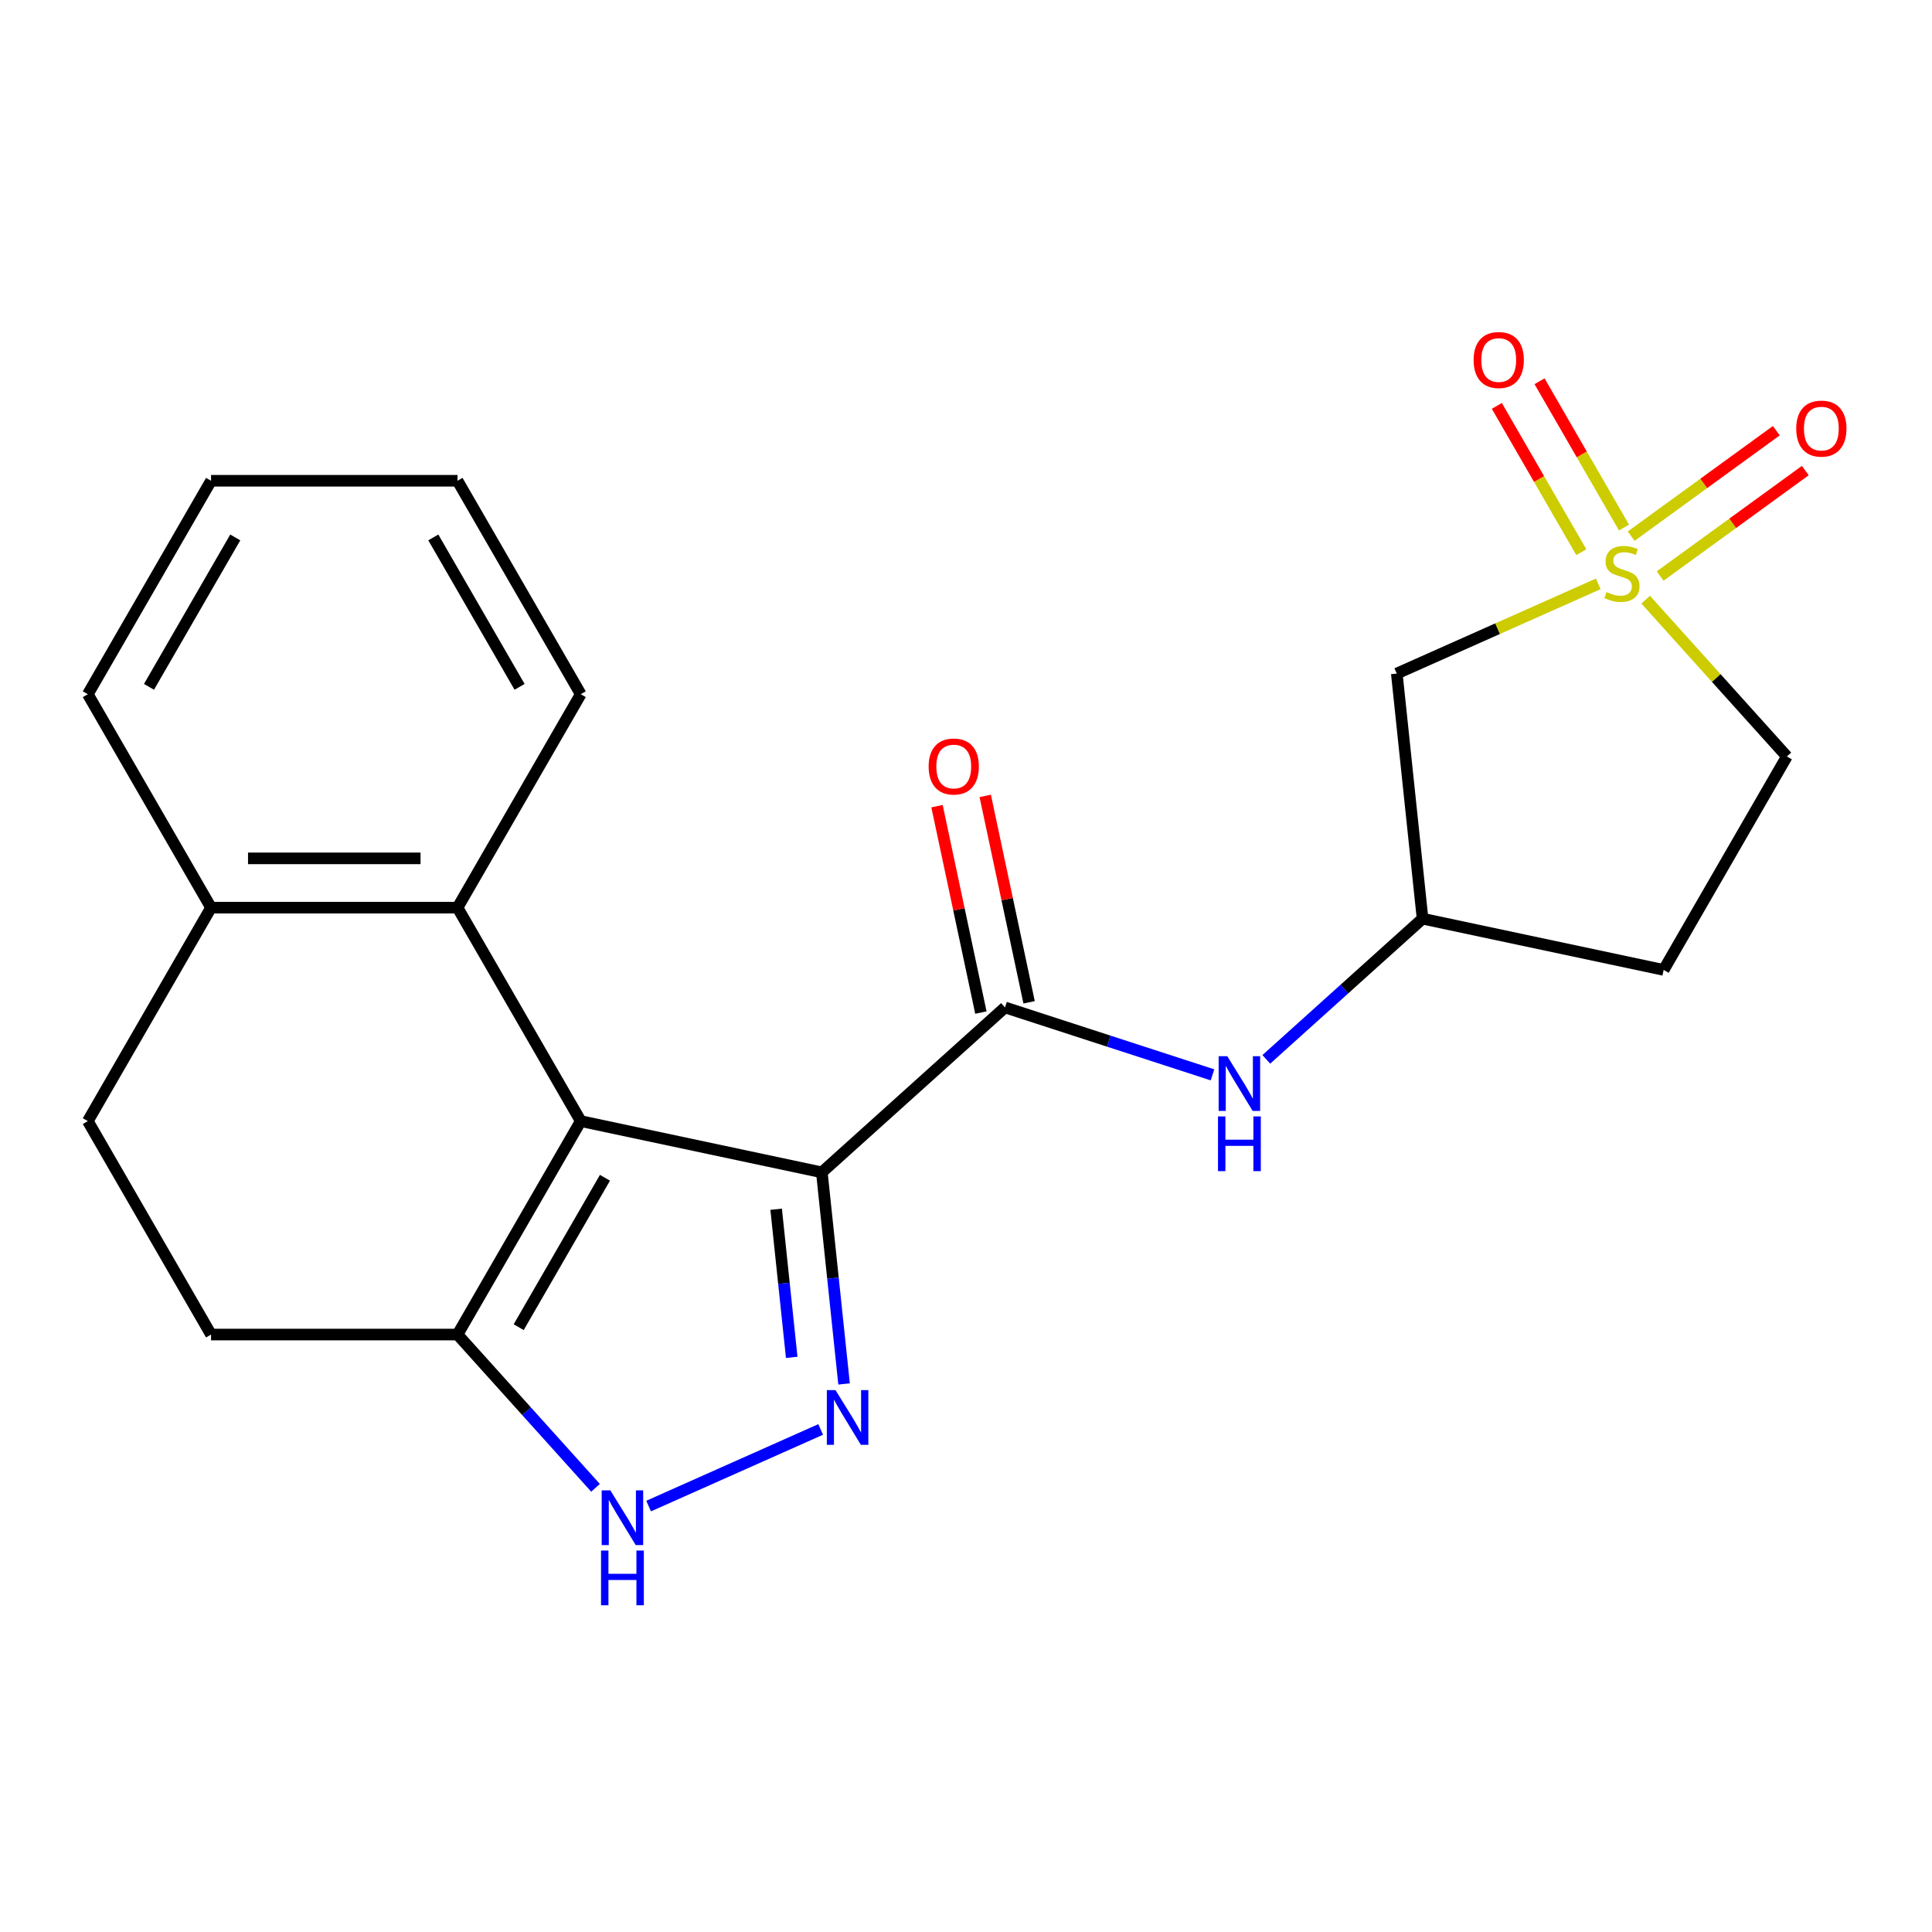<?xml version='1.0' encoding='iso-8859-1'?>
<svg version='1.1' baseProfile='full'
              xmlns='http://www.w3.org/2000/svg'
                      xmlns:rdkit='http://www.rdkit.org/xml'
                      xmlns:xlink='http://www.w3.org/1999/xlink'
                  xml:space='preserve'
width='1000px' height='1000px' viewBox='0 0 1000 1000'>
<!-- END OF HEADER -->
<rect style='opacity:1.0;fill:#FFFFFF;stroke:none' width='1000' height='1000' x='0' y='0'> </rect>
<path class='bond-0' d='M 425.38,606.806 L 300.597,580.282' style='fill:none;fill-rule:evenodd;stroke:#000000;stroke-width:6px;stroke-linecap:butt;stroke-linejoin:miter;stroke-opacity:1' />
<path class='bond-2' d='M 425.38,606.806 L 431.136,661.567' style='fill:none;fill-rule:evenodd;stroke:#000000;stroke-width:6px;stroke-linecap:butt;stroke-linejoin:miter;stroke-opacity:1' />
<path class='bond-2' d='M 431.136,661.567 L 436.891,716.329' style='fill:none;fill-rule:evenodd;stroke:#0000FF;stroke-width:6px;stroke-linecap:butt;stroke-linejoin:miter;stroke-opacity:1' />
<path class='bond-2' d='M 401.732,625.901 L 405.761,664.234' style='fill:none;fill-rule:evenodd;stroke:#000000;stroke-width:6px;stroke-linecap:butt;stroke-linejoin:miter;stroke-opacity:1' />
<path class='bond-2' d='M 405.761,664.234 L 409.79,702.567' style='fill:none;fill-rule:evenodd;stroke:#0000FF;stroke-width:6px;stroke-linecap:butt;stroke-linejoin:miter;stroke-opacity:1' />
<path class='bond-3' d='M 425.38,606.806 L 520.184,521.444' style='fill:none;fill-rule:evenodd;stroke:#000000;stroke-width:6px;stroke-linecap:butt;stroke-linejoin:miter;stroke-opacity:1' />
<path class='bond-5' d='M 300.597,580.282 L 236.811,690.762' style='fill:none;fill-rule:evenodd;stroke:#000000;stroke-width:6px;stroke-linecap:butt;stroke-linejoin:miter;stroke-opacity:1' />
<path class='bond-5' d='M 313.125,609.611 L 268.475,686.947' style='fill:none;fill-rule:evenodd;stroke:#000000;stroke-width:6px;stroke-linecap:butt;stroke-linejoin:miter;stroke-opacity:1' />
<path class='bond-6' d='M 300.597,580.282 L 236.811,469.803' style='fill:none;fill-rule:evenodd;stroke:#000000;stroke-width:6px;stroke-linecap:butt;stroke-linejoin:miter;stroke-opacity:1' />
<path class='bond-1' d='M 827.253,302.207 L 775.116,325.419' style='fill:none;fill-rule:evenodd;stroke:#CCCC00;stroke-width:6px;stroke-linecap:butt;stroke-linejoin:miter;stroke-opacity:1' />
<path class='bond-1' d='M 775.116,325.419 L 722.98,348.632' style='fill:none;fill-rule:evenodd;stroke:#000000;stroke-width:6px;stroke-linecap:butt;stroke-linejoin:miter;stroke-opacity:1' />
<path class='bond-9' d='M 840.577,273.056 L 818.718,235.196' style='fill:none;fill-rule:evenodd;stroke:#CCCC00;stroke-width:6px;stroke-linecap:butt;stroke-linejoin:miter;stroke-opacity:1' />
<path class='bond-9' d='M 818.718,235.196 L 796.859,197.335' style='fill:none;fill-rule:evenodd;stroke:#FF0000;stroke-width:6px;stroke-linecap:butt;stroke-linejoin:miter;stroke-opacity:1' />
<path class='bond-9' d='M 818.481,285.813 L 796.622,247.953' style='fill:none;fill-rule:evenodd;stroke:#CCCC00;stroke-width:6px;stroke-linecap:butt;stroke-linejoin:miter;stroke-opacity:1' />
<path class='bond-9' d='M 796.622,247.953 L 774.763,210.092' style='fill:none;fill-rule:evenodd;stroke:#FF0000;stroke-width:6px;stroke-linecap:butt;stroke-linejoin:miter;stroke-opacity:1' />
<path class='bond-10' d='M 859.29,298.151 L 896.854,270.859' style='fill:none;fill-rule:evenodd;stroke:#CCCC00;stroke-width:6px;stroke-linecap:butt;stroke-linejoin:miter;stroke-opacity:1' />
<path class='bond-10' d='M 896.854,270.859 L 934.418,243.567' style='fill:none;fill-rule:evenodd;stroke:#FF0000;stroke-width:6px;stroke-linecap:butt;stroke-linejoin:miter;stroke-opacity:1' />
<path class='bond-10' d='M 844.293,277.509 L 881.857,250.217' style='fill:none;fill-rule:evenodd;stroke:#CCCC00;stroke-width:6px;stroke-linecap:butt;stroke-linejoin:miter;stroke-opacity:1' />
<path class='bond-10' d='M 881.857,250.217 L 919.421,222.926' style='fill:none;fill-rule:evenodd;stroke:#FF0000;stroke-width:6px;stroke-linecap:butt;stroke-linejoin:miter;stroke-opacity:1' />
<path class='bond-24' d='M 851.791,310.37 L 888.338,350.959' style='fill:none;fill-rule:evenodd;stroke:#CCCC00;stroke-width:6px;stroke-linecap:butt;stroke-linejoin:miter;stroke-opacity:1' />
<path class='bond-24' d='M 888.338,350.959 L 924.884,391.548' style='fill:none;fill-rule:evenodd;stroke:#000000;stroke-width:6px;stroke-linecap:butt;stroke-linejoin:miter;stroke-opacity:1' />
<path class='bond-4' d='M 424.786,739.88 L 335.721,779.534' style='fill:none;fill-rule:evenodd;stroke:#0000FF;stroke-width:6px;stroke-linecap:butt;stroke-linejoin:miter;stroke-opacity:1' />
<path class='bond-8' d='M 520.184,521.444 L 573.883,538.892' style='fill:none;fill-rule:evenodd;stroke:#000000;stroke-width:6px;stroke-linecap:butt;stroke-linejoin:miter;stroke-opacity:1' />
<path class='bond-8' d='M 573.883,538.892 L 627.582,556.34' style='fill:none;fill-rule:evenodd;stroke:#0000FF;stroke-width:6px;stroke-linecap:butt;stroke-linejoin:miter;stroke-opacity:1' />
<path class='bond-14' d='M 532.662,518.792 L 521.308,465.375' style='fill:none;fill-rule:evenodd;stroke:#000000;stroke-width:6px;stroke-linecap:butt;stroke-linejoin:miter;stroke-opacity:1' />
<path class='bond-14' d='M 521.308,465.375 L 509.954,411.958' style='fill:none;fill-rule:evenodd;stroke:#FF0000;stroke-width:6px;stroke-linecap:butt;stroke-linejoin:miter;stroke-opacity:1' />
<path class='bond-14' d='M 507.705,524.097 L 496.351,470.679' style='fill:none;fill-rule:evenodd;stroke:#000000;stroke-width:6px;stroke-linecap:butt;stroke-linejoin:miter;stroke-opacity:1' />
<path class='bond-14' d='M 496.351,470.679 L 484.997,417.262' style='fill:none;fill-rule:evenodd;stroke:#FF0000;stroke-width:6px;stroke-linecap:butt;stroke-linejoin:miter;stroke-opacity:1' />
<path class='bond-22' d='M 308.244,770.096 L 272.527,730.429' style='fill:none;fill-rule:evenodd;stroke:#0000FF;stroke-width:6px;stroke-linecap:butt;stroke-linejoin:miter;stroke-opacity:1' />
<path class='bond-22' d='M 272.527,730.429 L 236.811,690.762' style='fill:none;fill-rule:evenodd;stroke:#000000;stroke-width:6px;stroke-linecap:butt;stroke-linejoin:miter;stroke-opacity:1' />
<path class='bond-15' d='M 236.811,690.762 L 109.24,690.762' style='fill:none;fill-rule:evenodd;stroke:#000000;stroke-width:6px;stroke-linecap:butt;stroke-linejoin:miter;stroke-opacity:1' />
<path class='bond-12' d='M 236.811,469.803 L 109.24,469.803' style='fill:none;fill-rule:evenodd;stroke:#000000;stroke-width:6px;stroke-linecap:butt;stroke-linejoin:miter;stroke-opacity:1' />
<path class='bond-12' d='M 217.675,444.288 L 128.376,444.288' style='fill:none;fill-rule:evenodd;stroke:#000000;stroke-width:6px;stroke-linecap:butt;stroke-linejoin:miter;stroke-opacity:1' />
<path class='bond-18' d='M 236.811,469.803 L 300.597,359.323' style='fill:none;fill-rule:evenodd;stroke:#000000;stroke-width:6px;stroke-linecap:butt;stroke-linejoin:miter;stroke-opacity:1' />
<path class='bond-7' d='M 722.98,348.632 L 736.315,475.504' style='fill:none;fill-rule:evenodd;stroke:#000000;stroke-width:6px;stroke-linecap:butt;stroke-linejoin:miter;stroke-opacity:1' />
<path class='bond-11' d='M 655.44,548.324 L 695.878,511.914' style='fill:none;fill-rule:evenodd;stroke:#0000FF;stroke-width:6px;stroke-linecap:butt;stroke-linejoin:miter;stroke-opacity:1' />
<path class='bond-11' d='M 695.878,511.914 L 736.315,475.504' style='fill:none;fill-rule:evenodd;stroke:#000000;stroke-width:6px;stroke-linecap:butt;stroke-linejoin:miter;stroke-opacity:1' />
<path class='bond-16' d='M 736.315,475.504 L 861.098,502.028' style='fill:none;fill-rule:evenodd;stroke:#000000;stroke-width:6px;stroke-linecap:butt;stroke-linejoin:miter;stroke-opacity:1' />
<path class='bond-17' d='M 109.24,469.803 L 45.455,580.282' style='fill:none;fill-rule:evenodd;stroke:#000000;stroke-width:6px;stroke-linecap:butt;stroke-linejoin:miter;stroke-opacity:1' />
<path class='bond-19' d='M 109.24,469.803 L 45.455,359.323' style='fill:none;fill-rule:evenodd;stroke:#000000;stroke-width:6px;stroke-linecap:butt;stroke-linejoin:miter;stroke-opacity:1' />
<path class='bond-13' d='M 924.884,391.548 L 861.098,502.028' style='fill:none;fill-rule:evenodd;stroke:#000000;stroke-width:6px;stroke-linecap:butt;stroke-linejoin:miter;stroke-opacity:1' />
<path class='bond-23' d='M 109.24,690.762 L 45.455,580.282' style='fill:none;fill-rule:evenodd;stroke:#000000;stroke-width:6px;stroke-linecap:butt;stroke-linejoin:miter;stroke-opacity:1' />
<path class='bond-20' d='M 300.597,359.323 L 236.811,248.843' style='fill:none;fill-rule:evenodd;stroke:#000000;stroke-width:6px;stroke-linecap:butt;stroke-linejoin:miter;stroke-opacity:1' />
<path class='bond-20' d='M 268.933,355.508 L 224.283,278.172' style='fill:none;fill-rule:evenodd;stroke:#000000;stroke-width:6px;stroke-linecap:butt;stroke-linejoin:miter;stroke-opacity:1' />
<path class='bond-25' d='M 45.455,359.323 L 109.24,248.843' style='fill:none;fill-rule:evenodd;stroke:#000000;stroke-width:6px;stroke-linecap:butt;stroke-linejoin:miter;stroke-opacity:1' />
<path class='bond-25' d='M 77.118,355.508 L 121.768,278.172' style='fill:none;fill-rule:evenodd;stroke:#000000;stroke-width:6px;stroke-linecap:butt;stroke-linejoin:miter;stroke-opacity:1' />
<path class='bond-21' d='M 236.811,248.843 L 109.24,248.843' style='fill:none;fill-rule:evenodd;stroke:#000000;stroke-width:6px;stroke-linecap:butt;stroke-linejoin:miter;stroke-opacity:1' />
<path  class='atom-2' d='M 831.522 306.464
Q 831.842 306.584, 833.162 307.144
Q 834.482 307.704, 835.922 308.064
Q 837.402 308.384, 838.842 308.384
Q 841.522 308.384, 843.082 307.104
Q 844.642 305.784, 844.642 303.504
Q 844.642 301.944, 843.842 300.984
Q 843.082 300.024, 841.882 299.504
Q 840.682 298.984, 838.682 298.384
Q 836.162 297.624, 834.642 296.904
Q 833.162 296.184, 832.082 294.664
Q 831.042 293.144, 831.042 290.584
Q 831.042 287.024, 833.442 284.824
Q 835.882 282.624, 840.682 282.624
Q 843.962 282.624, 847.682 284.184
L 846.762 287.264
Q 843.362 285.864, 840.802 285.864
Q 838.042 285.864, 836.522 287.024
Q 835.002 288.144, 835.042 290.104
Q 835.042 291.624, 835.802 292.544
Q 836.602 293.464, 837.722 293.984
Q 838.882 294.504, 840.802 295.104
Q 843.362 295.904, 844.882 296.704
Q 846.402 297.504, 847.482 299.144
Q 848.602 300.744, 848.602 303.504
Q 848.602 307.424, 845.962 309.544
Q 843.362 311.624, 839.002 311.624
Q 836.482 311.624, 834.562 311.064
Q 832.682 310.544, 830.442 309.624
L 831.522 306.464
' fill='#CCCC00'/>
<path  class='atom-3' d='M 432.455 719.518
L 441.735 734.518
Q 442.655 735.998, 444.135 738.678
Q 445.615 741.358, 445.695 741.518
L 445.695 719.518
L 449.455 719.518
L 449.455 747.838
L 445.575 747.838
L 435.615 731.438
Q 434.455 729.518, 433.215 727.318
Q 432.015 725.118, 431.655 724.438
L 431.655 747.838
L 427.975 747.838
L 427.975 719.518
L 432.455 719.518
' fill='#0000FF'/>
<path  class='atom-5' d='M 315.913 771.406
L 325.193 786.406
Q 326.113 787.886, 327.593 790.566
Q 329.073 793.246, 329.153 793.406
L 329.153 771.406
L 332.913 771.406
L 332.913 799.726
L 329.033 799.726
L 319.073 783.326
Q 317.913 781.406, 316.673 779.206
Q 315.473 777.006, 315.113 776.326
L 315.113 799.726
L 311.433 799.726
L 311.433 771.406
L 315.913 771.406
' fill='#0000FF'/>
<path  class='atom-5' d='M 311.093 802.558
L 314.933 802.558
L 314.933 814.598
L 329.413 814.598
L 329.413 802.558
L 333.253 802.558
L 333.253 830.878
L 329.413 830.878
L 329.413 817.798
L 314.933 817.798
L 314.933 830.878
L 311.093 830.878
L 311.093 802.558
' fill='#0000FF'/>
<path  class='atom-9' d='M 635.251 546.706
L 644.531 561.706
Q 645.451 563.186, 646.931 565.866
Q 648.411 568.546, 648.491 568.706
L 648.491 546.706
L 652.251 546.706
L 652.251 575.026
L 648.371 575.026
L 638.411 558.626
Q 637.251 556.706, 636.011 554.506
Q 634.811 552.306, 634.451 551.626
L 634.451 575.026
L 630.771 575.026
L 630.771 546.706
L 635.251 546.706
' fill='#0000FF'/>
<path  class='atom-9' d='M 630.431 577.858
L 634.271 577.858
L 634.271 589.898
L 648.751 589.898
L 648.751 577.858
L 652.591 577.858
L 652.591 606.178
L 648.751 606.178
L 648.751 593.098
L 634.271 593.098
L 634.271 606.178
L 630.431 606.178
L 630.431 577.858
' fill='#0000FF'/>
<path  class='atom-10' d='M 762.737 186.344
Q 762.737 179.544, 766.097 175.744
Q 769.457 171.944, 775.737 171.944
Q 782.017 171.944, 785.377 175.744
Q 788.737 179.544, 788.737 186.344
Q 788.737 193.224, 785.337 197.144
Q 781.937 201.024, 775.737 201.024
Q 769.497 201.024, 766.097 197.144
Q 762.737 193.264, 762.737 186.344
M 775.737 197.824
Q 780.057 197.824, 782.377 194.944
Q 784.737 192.024, 784.737 186.344
Q 784.737 180.784, 782.377 177.984
Q 780.057 175.144, 775.737 175.144
Q 771.417 175.144, 769.057 177.944
Q 766.737 180.744, 766.737 186.344
Q 766.737 192.064, 769.057 194.944
Q 771.417 197.824, 775.737 197.824
' fill='#FF0000'/>
<path  class='atom-11' d='M 929.729 221.84
Q 929.729 215.04, 933.089 211.24
Q 936.449 207.44, 942.729 207.44
Q 949.009 207.44, 952.369 211.24
Q 955.729 215.04, 955.729 221.84
Q 955.729 228.72, 952.329 232.64
Q 948.929 236.52, 942.729 236.52
Q 936.489 236.52, 933.089 232.64
Q 929.729 228.76, 929.729 221.84
M 942.729 233.32
Q 947.049 233.32, 949.369 230.44
Q 951.729 227.52, 951.729 221.84
Q 951.729 216.28, 949.369 213.48
Q 947.049 210.64, 942.729 210.64
Q 938.409 210.64, 936.049 213.44
Q 933.729 216.24, 933.729 221.84
Q 933.729 227.56, 936.049 230.44
Q 938.409 233.32, 942.729 233.32
' fill='#FF0000'/>
<path  class='atom-15' d='M 480.66 396.741
Q 480.66 389.941, 484.02 386.141
Q 487.38 382.341, 493.66 382.341
Q 499.94 382.341, 503.3 386.141
Q 506.66 389.941, 506.66 396.741
Q 506.66 403.621, 503.26 407.541
Q 499.86 411.421, 493.66 411.421
Q 487.42 411.421, 484.02 407.541
Q 480.66 403.661, 480.66 396.741
M 493.66 408.221
Q 497.98 408.221, 500.3 405.341
Q 502.66 402.421, 502.66 396.741
Q 502.66 391.181, 500.3 388.381
Q 497.98 385.541, 493.66 385.541
Q 489.34 385.541, 486.98 388.341
Q 484.66 391.141, 484.66 396.741
Q 484.66 402.461, 486.98 405.341
Q 489.34 408.221, 493.66 408.221
' fill='#FF0000'/>
</svg>
